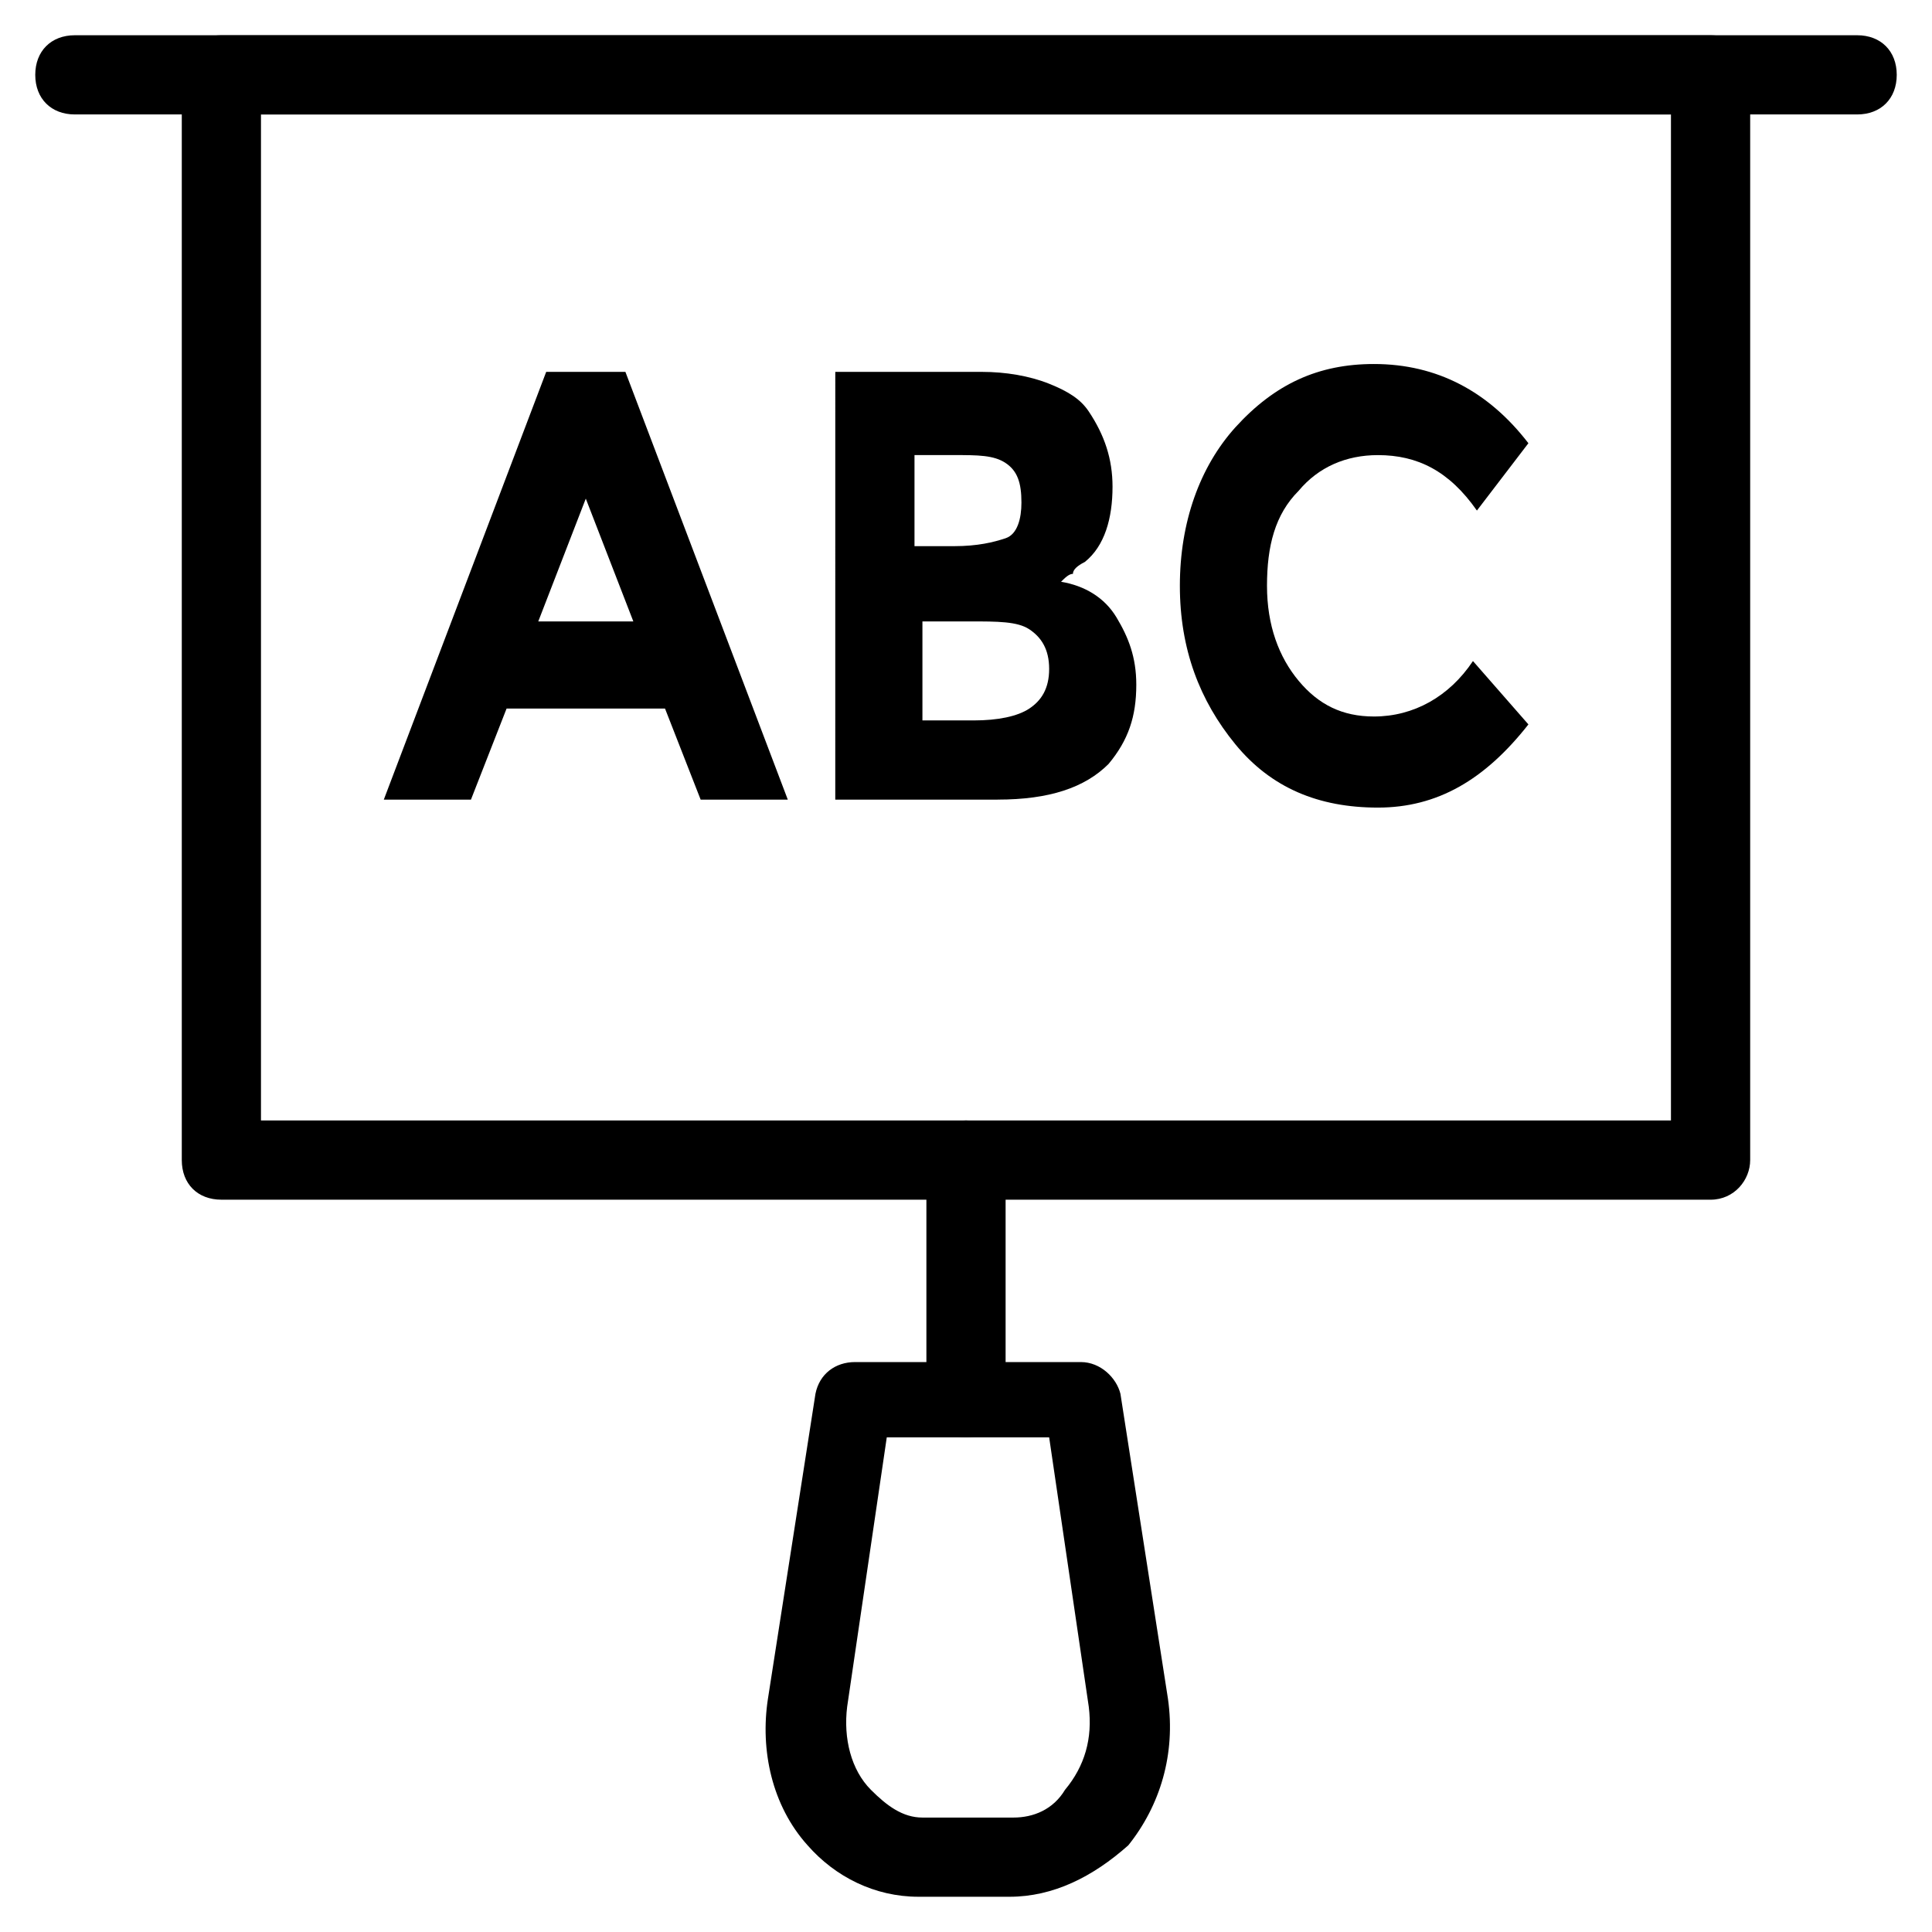 <?xml version="1.0" encoding="UTF-8"?>
<!-- Uploaded to: ICON Repo, www.svgrepo.com, Generator: ICON Repo Mixer Tools -->
<svg fill="#000000" width="800px" height="800px" version="1.1" viewBox="144 144 512 512" xmlns="http://www.w3.org/2000/svg">
 <g>
  <path d="m636.16 174.33h-472.32c-6.297 0-10.496-4.199-10.496-10.496 0-6.297 4.199-10.496 10.496-10.496h472.32c6.297 0 10.496 4.199 10.496 10.496 0 6.301-4.199 10.496-10.496 10.496z"/>
  <path d="m597.32 461.93h-394.65c-6.297 0-10.496-4.199-10.496-10.496v-287.59c0-6.297 4.199-10.496 10.496-10.496h394.65c6.297 0 10.496 4.199 10.496 10.496v287.59c0 5.25-4.199 10.5-10.496 10.5zm-384.16-20.992h373.66v-266.6h-373.66z"/>
  <path d="m400 524.9c-6.297 0-10.496-4.199-10.496-10.496v-62.977c0-6.297 4.199-10.496 10.496-10.496s10.496 4.199 10.496 10.496v62.977c0 6.297-4.199 10.496-10.496 10.496z"/>
  <path d="m329.68 355.91-9.445-24.141h-41.984l-9.445 24.141h-23.094l43.035-113.36h20.992l43.035 113.36zm-30.438-79.77-12.594 32.539h25.191z"/>
  <path d="m408.39 355.91h-43.035l0.004-113.36h38.836c6.297 0 12.594 1.051 17.844 3.148 5.246 2.098 8.398 4.199 10.496 7.348 4.199 6.297 6.297 12.594 6.297 19.941 0 8.398-2.098 15.742-7.348 19.941-2.098 1.051-3.148 2.098-3.148 3.148-1.051 0-2.098 1.051-3.148 2.098 6.297 1.051 11.547 4.199 14.695 9.445 3.148 5.246 5.246 10.496 5.246 17.844 0 8.398-2.098 14.695-7.348 20.992-6.297 6.301-15.746 9.449-29.391 9.449zm-22.039-67.172h10.496c6.297 0 10.496-1.051 13.645-2.098 3.148-1.051 4.199-5.246 4.199-9.445 0-5.246-1.051-8.398-4.199-10.496-3.148-2.098-7.348-2.098-13.645-2.098h-10.496zm0 46.18h15.742c6.297 0 11.547-1.051 14.695-3.148 3.148-2.098 5.246-5.246 5.246-10.496 0-5.246-2.098-8.398-5.246-10.496-3.148-2.098-8.398-2.098-15.742-2.098h-12.594v26.238z"/>
  <path d="m508.11 333.88c10.496 0 19.941-5.246 26.238-14.695l14.695 16.793c-11.547 14.695-24.141 22.043-39.887 22.043-15.742 0-28.34-5.246-37.785-16.793-9.445-11.547-14.695-25.191-14.695-41.984s5.246-31.488 14.695-41.984c10.496-11.547 22.043-16.793 36.734-16.793 16.793 0 30.438 7.348 40.934 20.992l-13.645 17.844c-7.348-10.496-15.742-14.695-26.238-14.695-8.398 0-15.742 3.148-20.992 9.445-6.297 6.297-8.398 14.695-8.398 25.191 0 10.496 3.148 18.895 8.398 25.191 5.25 6.297 11.547 9.445 19.945 9.445z"/>
  <path d="m411.54 646.66h-24.141c-11.547 0-22.043-5.246-29.391-13.645-9.445-10.496-12.594-25.191-10.496-38.836l12.594-80.82c1.051-5.246 5.246-8.398 10.496-8.398h59.828c5.246 0 9.445 4.199 10.496 8.398l12.594 80.82c2.098 14.695-2.098 28.34-10.496 38.836-9.441 8.395-19.938 13.645-31.484 13.645zm-32.535-121.75-10.496 71.371c-1.051 8.398 1.051 16.793 6.297 22.043 4.199 4.199 8.398 7.348 13.645 7.348h24.141c5.246 0 10.496-2.098 13.645-7.348 5.246-6.297 7.348-13.645 6.297-22.043l-10.496-71.371z"/>
 </g>
</svg>